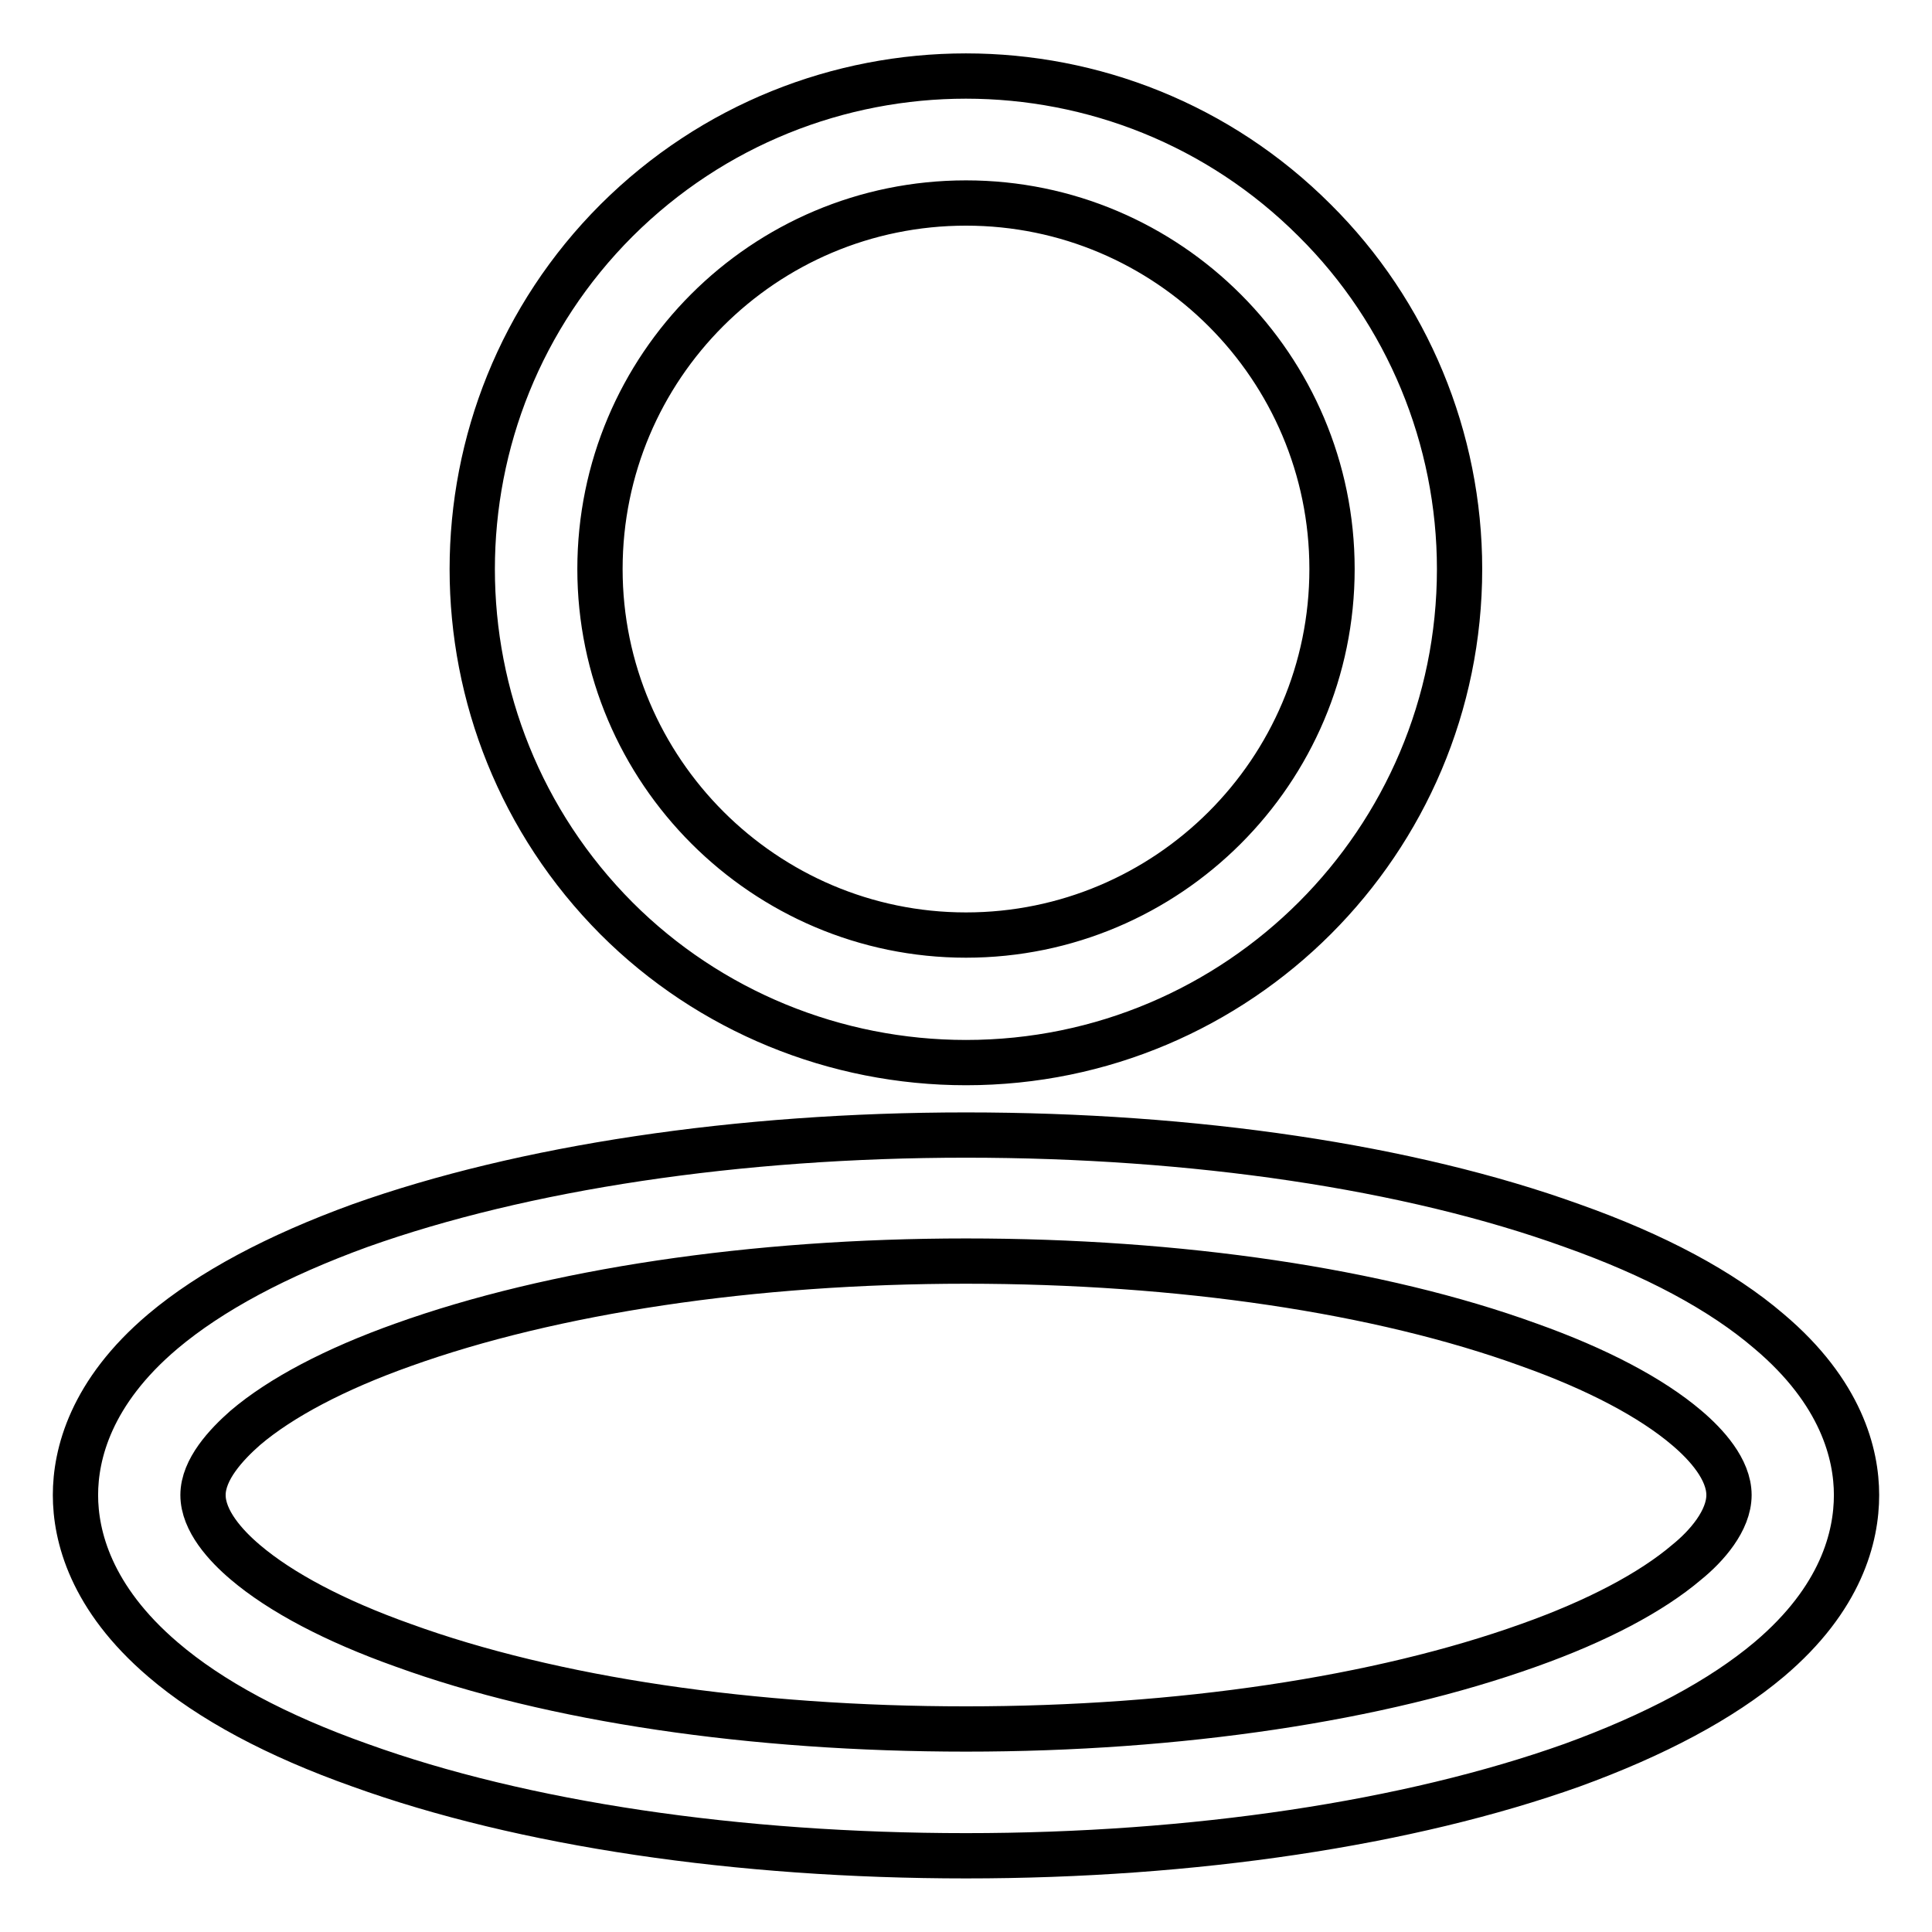 <?xml version="1.0" encoding="utf-8"?>
<!-- Svg Vector Icons : http://www.onlinewebfonts.com/icon -->
<!DOCTYPE svg PUBLIC "-//W3C//DTD SVG 1.1//EN" "http://www.w3.org/Graphics/SVG/1.1/DTD/svg11.dtd">
<svg version="1.1" xmlns="http://www.w3.org/2000/svg" xmlns:xlink="http://www.w3.org/1999/xlink" x="0px" y="0px" viewBox="0 0 256 256" enable-background="new 0 0 256 256" xml:space="preserve">
<g> <path stroke-width="6" fill-opacity="0" stroke="#000000"  d="M128,140.8c36.1,0,65.4-29.3,65.4-65.4c0-17.3-6.9-34-19.2-46.2c-25.5-25.5-66.9-25.5-92.5,0 c-25.5,25.5-25.5,66.9,0,92.5C94,134,110.7,140.8,128,140.8z M128,26.9c26.8,0,48.5,21.8,48.5,48.5c0,26.8-21.8,48.5-48.5,48.5 s-48.5-21.8-48.5-48.5C79.5,48.6,101.2,26.9,128,26.9L128,26.9z M234.4,176.4c-6.3-5.4-15.1-10.1-26.1-14 c-21.6-7.8-50.1-12-80.3-12c-30.2,0-58.7,4.3-80.3,12c-11,4-19.8,8.7-26.1,14C12,184.5,10,192.7,10,198.1c0,5.4,2,13.6,11.6,21.8 c6.3,5.4,15.1,10.1,26.1,14c21.6,7.8,50.1,12,80.3,12c30.2,0,58.7-4.3,80.3-12c11-4,19.8-8.7,26.1-14c9.6-8.1,11.6-16.3,11.6-21.8 C246,192.7,244,184.5,234.4,176.4z M223.5,207c-4.7,4-11.9,7.8-20.9,11c-19.8,7.1-46.3,11.1-74.6,11.1s-54.8-3.9-74.6-11.1 c-9-3.2-16.2-7-20.9-11c-2.6-2.2-5.6-5.5-5.6-8.9c0-3.4,3.1-6.7,5.6-8.9c4.7-4,11.9-7.8,20.9-11c19.8-7.1,46.3-11.1,74.6-11.1 s54.8,3.9,74.6,11.1c9,3.2,16.2,7,20.9,11c2.6,2.2,5.6,5.5,5.6,8.9C229.1,201.5,226.1,204.9,223.5,207z"/></g>
</svg>